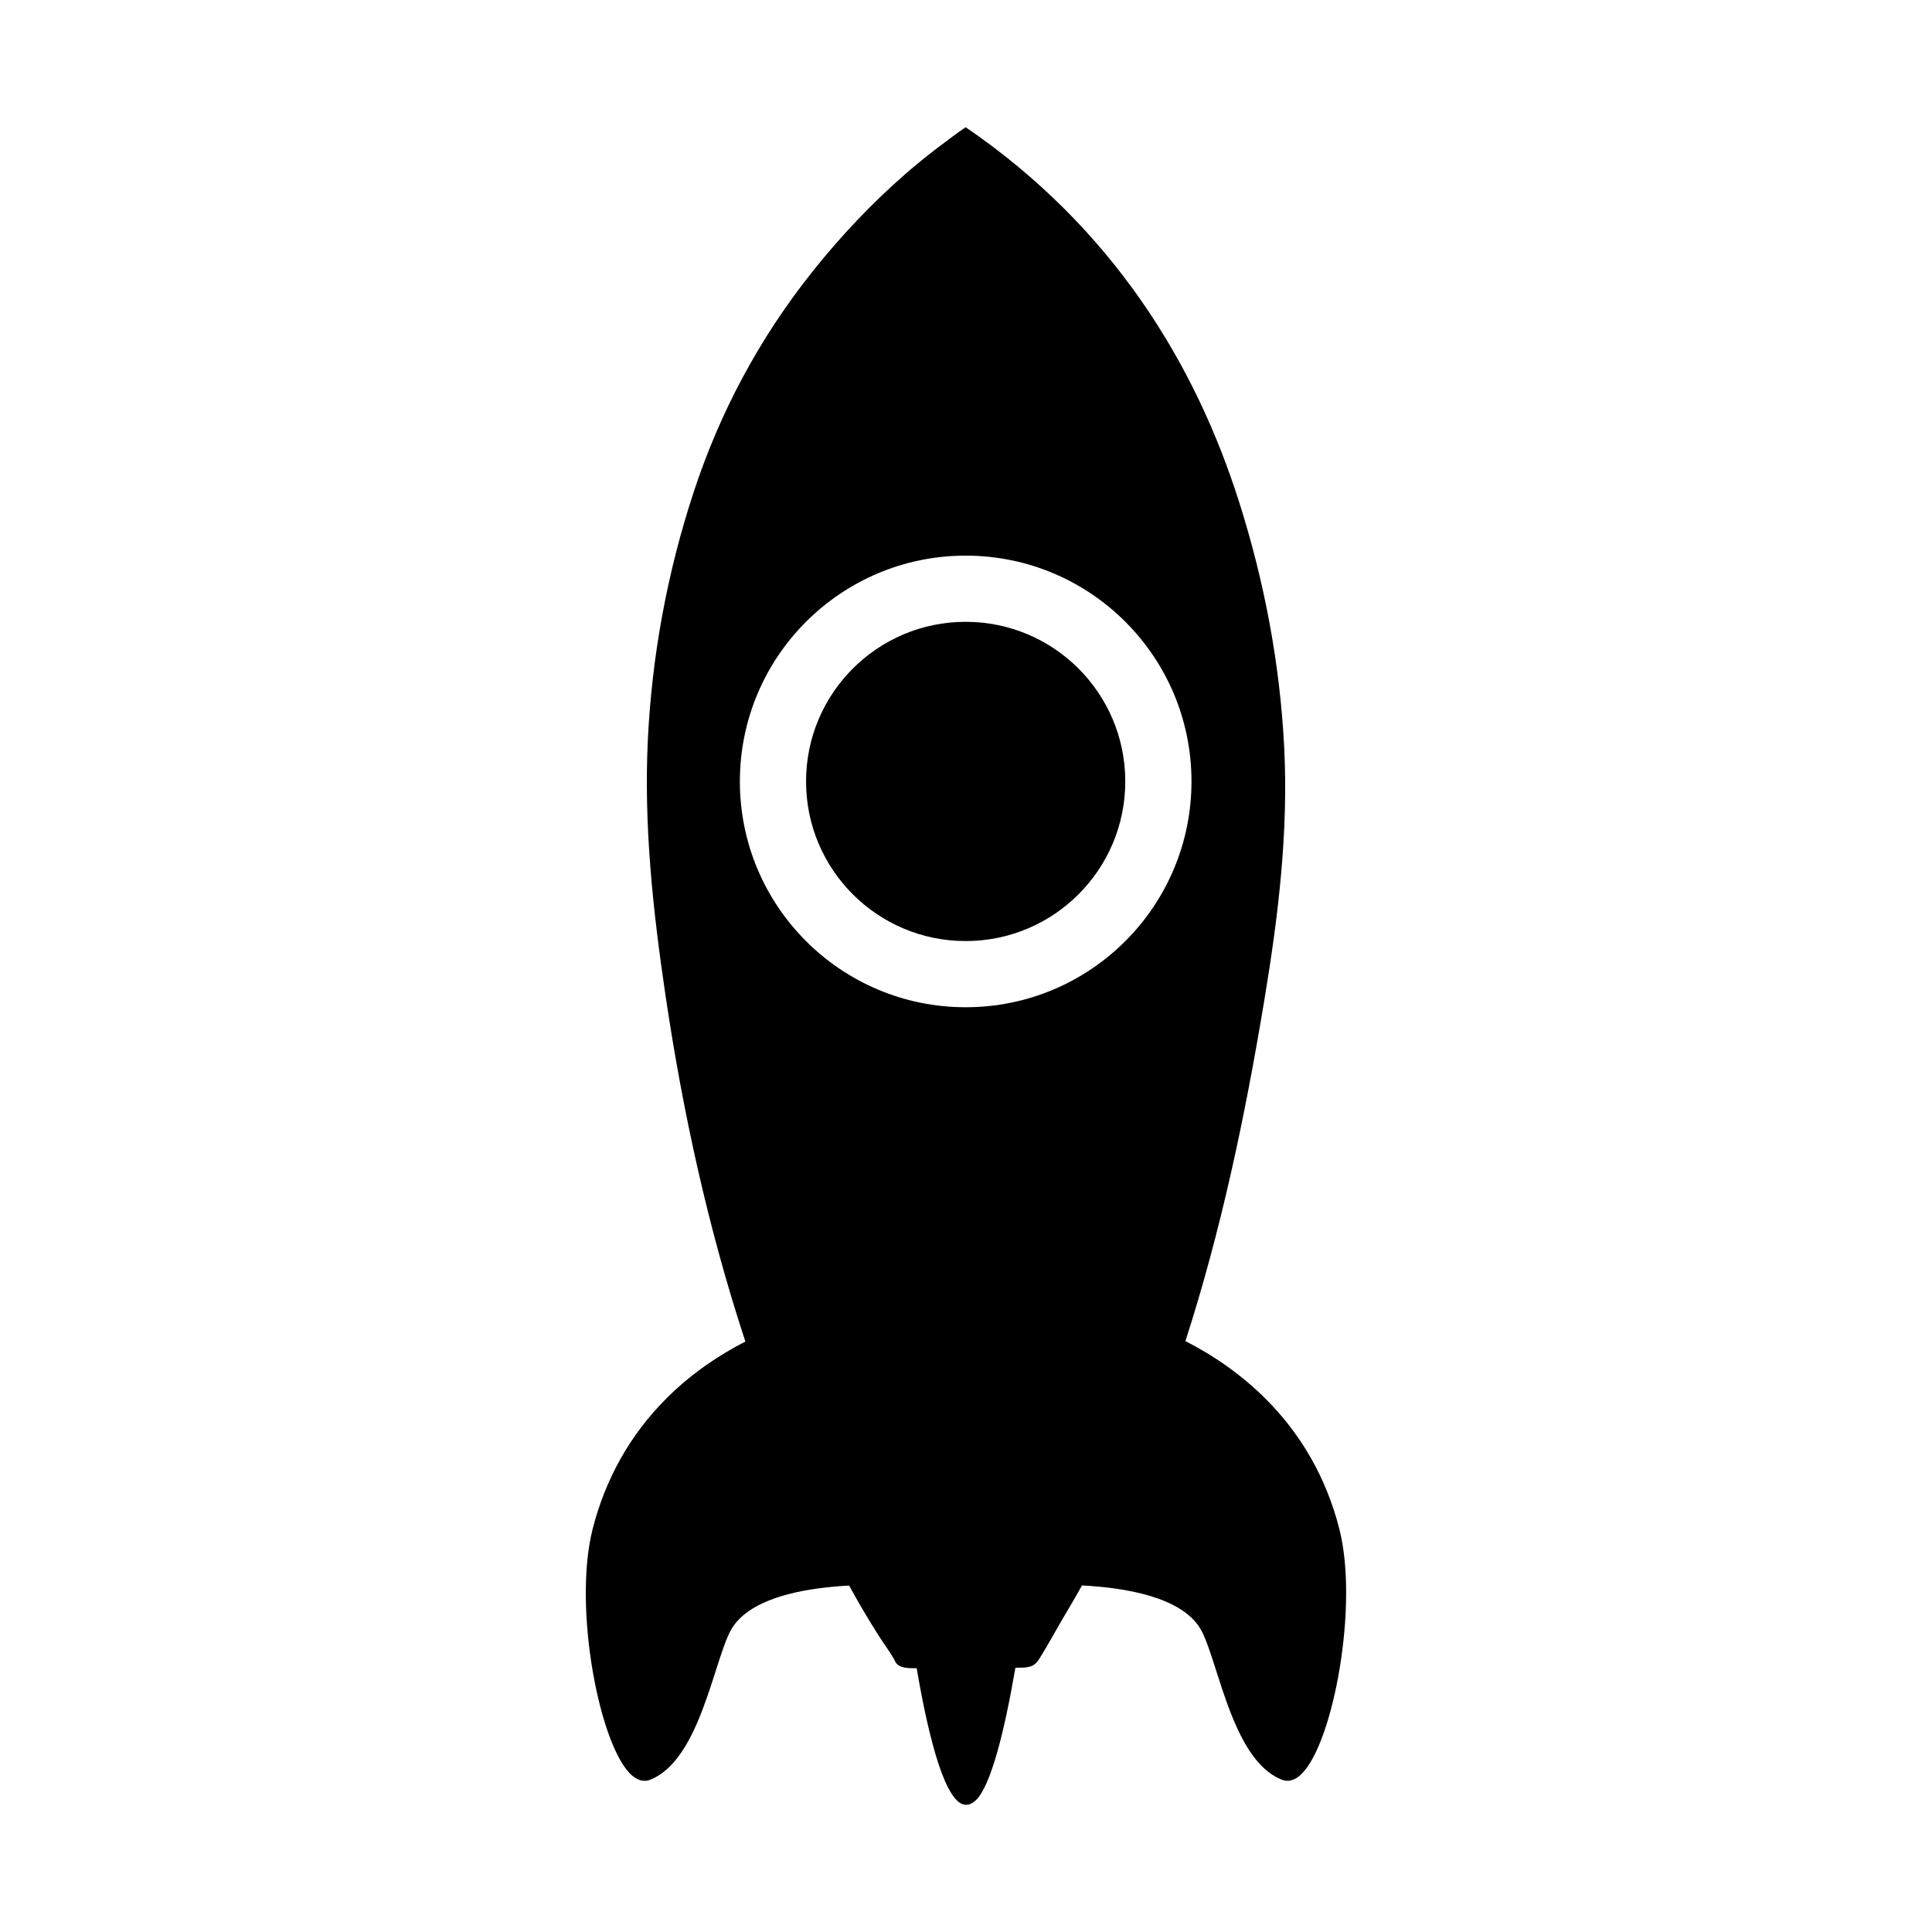 <?xml version="1.0" encoding="UTF-8"?>
<!-- Uploaded to: SVG Repo, www.svgrepo.com, Generator: SVG Repo Mixer Tools -->
<svg fill="#000000" width="800px" height="800px" version="1.1" viewBox="144 144 512 512" xmlns="http://www.w3.org/2000/svg">
 <g>
  <path d="m498.95 549.24c-7.113-28-26.754-42.676-40.797-49.832 9.523-29.582 15.809-59.672 20.812-89.777 3.754-22.52 6.535-45.168 5.344-67.852-1.117-21.695-5.168-43.438-11.891-64.633-11.566-36.555-33.449-72.75-72.508-99.434-3.965 2.711-10.922 7.996-15.598 12.062-9.352 8.121-17.543 16.871-24.809 25.961-14.625 18.297-24.844 37.996-31.57 58.355-7.129 21.582-11.176 43.82-12.246 65.949-1.102 22.668 1.355 45.309 4.691 67.844 4.57 30.777 11.234 61.465 21.156 91.645-6.422 3.281-13.961 8.102-20.898 15.035-9.586 9.586-16.176 21.25-19.59 34.684-5.273 20.812 1.883 57.742 10.383 65.215 2.019 1.773 3.754 1.629 4.856 1.199 1.859-0.742 3.637-1.945 5.281-3.586 5.91-5.898 9.352-16.652 12.113-25.285 1.566-4.867 2.906-9.074 4.336-11.359 0.539-0.852 1.195-1.672 1.969-2.445 6.203-6.207 18.68-8.242 29.043-8.801 1.059 1.914 2.117 3.828 3.223 5.723 1.547 2.637 3.133 5.25 4.797 7.856 1.391 2.188 3.113 4.348 4.231 6.625 0.805 1.613 3.25 1.773 5.644 1.688 3.414 19.965 7.863 36.215 13.082 36.215 0.91 0 1.812-0.43 2.676-1.285 0 0 0.012 0 0.016-0.004 3.914-3.914 7.488-18.102 10.395-35.039 0.156 0 0.312 0.004 0.469 0.004 3.062 0.004 4.535-0.23 5.789-2.246 2.731-4.348 5.094-8.848 7.738-13.234 1.266-2.098 2.465-4.211 3.648-6.332 11.668 0.605 26.121 3.082 31.246 11.266 1.43 2.281 2.777 6.488 4.332 11.359 3.594 11.215 8.066 25.172 17.398 28.863 1.211 0.473 3.094 0.59 5.289-1.602 8.316-8.305 15.102-44.52 9.949-64.801zm-99.039-138.31c-33.043 0-59.836-26.793-59.836-59.836s26.793-59.844 59.836-59.844c33.059 0 59.844 26.797 59.844 59.836-0.008 33.051-26.789 59.844-59.844 59.844z"/>
  <path d="m442.21 351.09c0 23.363-18.938 42.301-42.297 42.301-23.363 0-42.301-18.938-42.301-42.301s18.938-42.301 42.301-42.301c23.359 0 42.297 18.938 42.297 42.301"/>
 </g>
</svg>